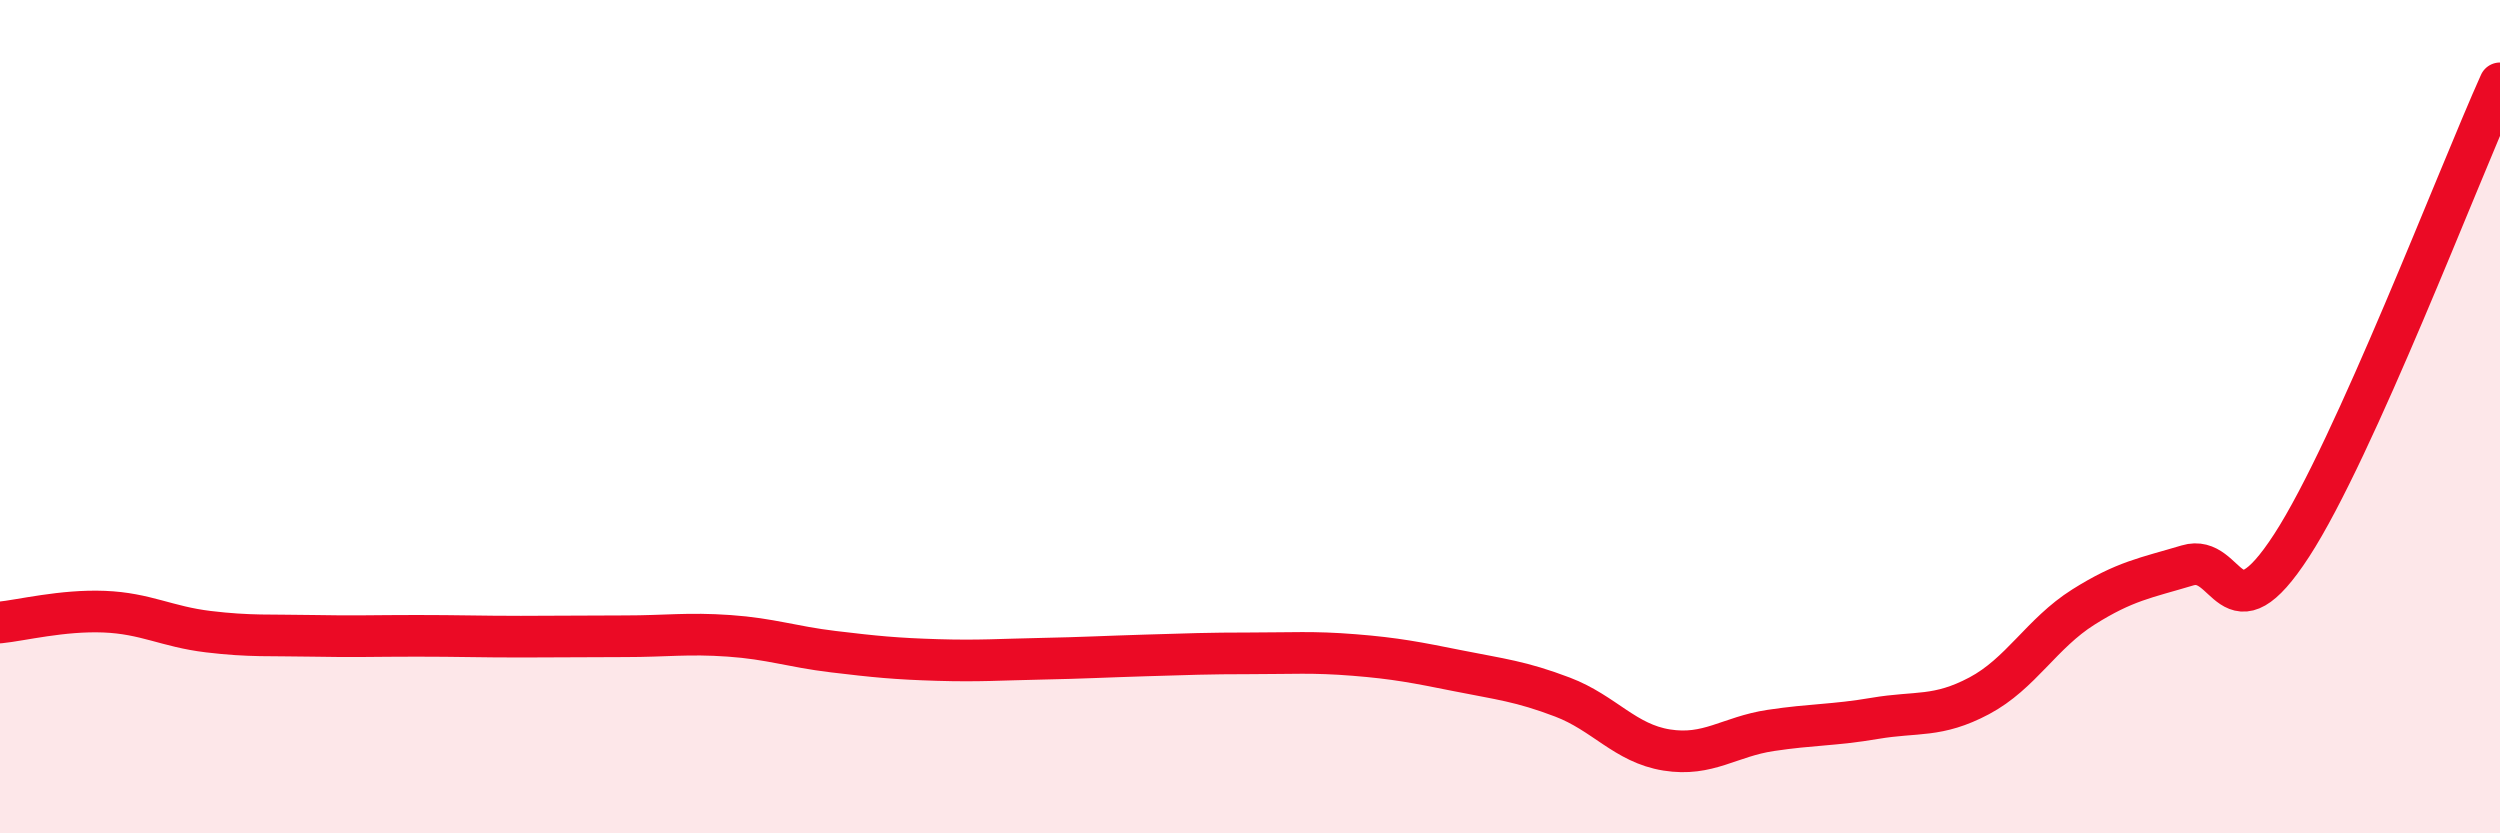 
    <svg width="60" height="20" viewBox="0 0 60 20" xmlns="http://www.w3.org/2000/svg">
      <path
        d="M 0,14.94 C 0.5,14.89 1.5,14.64 2.5,14.68 C 3.5,14.72 4,15.04 5,15.16 C 6,15.28 6.5,15.24 7.5,15.26 C 8.5,15.28 9,15.26 10,15.26 C 11,15.26 11.5,15.28 12.5,15.28 C 13.5,15.28 14,15.27 15,15.27 C 16,15.27 16.5,15.19 17.5,15.26 C 18.5,15.33 19,15.52 20,15.64 C 21,15.76 21.5,15.81 22.5,15.84 C 23.5,15.87 24,15.83 25,15.81 C 26,15.79 26.5,15.76 27.5,15.73 C 28.5,15.7 29,15.68 30,15.68 C 31,15.68 31.5,15.64 32.5,15.72 C 33.5,15.8 34,15.9 35,16.1 C 36,16.3 36.5,16.35 37.5,16.73 C 38.5,17.11 39,17.84 40,18 C 41,18.16 41.5,17.68 42.5,17.53 C 43.5,17.38 44,17.41 45,17.24 C 46,17.07 46.5,17.23 47.5,16.7 C 48.5,16.17 49,15.2 50,14.57 C 51,13.94 51.5,13.87 52.5,13.57 C 53.5,13.27 53.5,15.4 55,13.09 C 56.5,10.78 59,4.22 60,2L60 20L0 20Z"
        fill="#EB0A25"
        opacity="0.1"
        stroke-linecap="round"
        stroke-linejoin="round"
      />
      <path
        d="M 0,14.94 C 0.5,14.89 1.5,14.64 2.5,14.68 C 3.5,14.72 4,15.04 5,15.16 C 6,15.28 6.5,15.24 7.5,15.26 C 8.5,15.28 9,15.26 10,15.26 C 11,15.26 11.5,15.28 12.5,15.28 C 13.5,15.28 14,15.27 15,15.27 C 16,15.27 16.5,15.19 17.5,15.26 C 18.5,15.33 19,15.52 20,15.64 C 21,15.76 21.5,15.81 22.5,15.84 C 23.5,15.87 24,15.83 25,15.81 C 26,15.79 26.5,15.76 27.5,15.73 C 28.5,15.7 29,15.68 30,15.68 C 31,15.68 31.5,15.64 32.5,15.72 C 33.5,15.8 34,15.9 35,16.1 C 36,16.3 36.5,16.35 37.5,16.73 C 38.5,17.11 39,17.84 40,18 C 41,18.16 41.5,17.68 42.5,17.53 C 43.5,17.38 44,17.41 45,17.24 C 46,17.07 46.5,17.23 47.5,16.7 C 48.5,16.17 49,15.2 50,14.57 C 51,13.94 51.5,13.87 52.5,13.57 C 53.5,13.27 53.5,15.4 55,13.09 C 56.5,10.78 59,4.22 60,2"
        stroke="#EB0A25"
        stroke-width="1"
        fill="none"
        stroke-linecap="round"
        stroke-linejoin="round"
      />
    </svg>
  